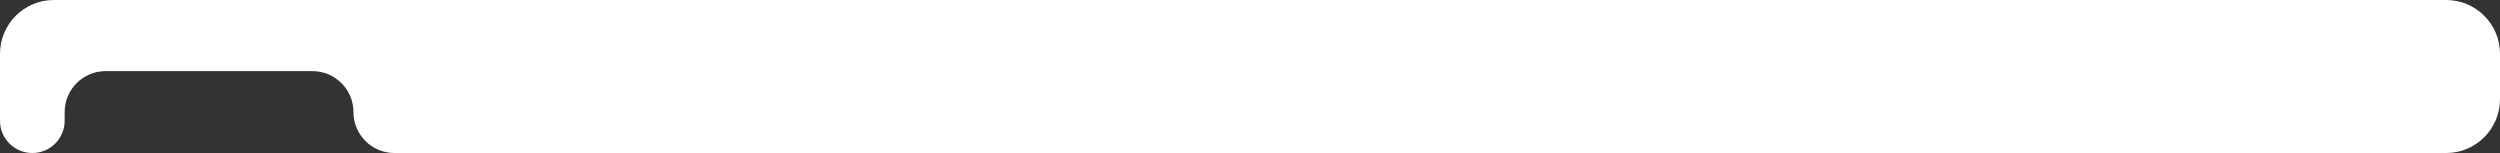 <?xml version="1.0" encoding="UTF-8"?> <svg xmlns="http://www.w3.org/2000/svg" width="1160" height="71" viewBox="0 0 1160 71" fill="none"><rect x="0" y="0" width="1160" height="71" fill="#333333" stroke="none"/><path fill-rule="evenodd" clip-rule="evenodd" d="M30 0H1135C1148.81 0 1160 11.193 1160 25V33V46C1160 59.807 1148.81 71 1135 71H183C172.507 71 164 62.493 164 52V52C164 41.507 155.493 33 145 33H49C38.507 33 30 41.507 30 52V56C30 64.284 23.284 71 15 71V71C6.716 71 0 64.284 0 56V33V25C0 11.193 11.193 0 25 0H30Z" fill="white"></path></svg> 